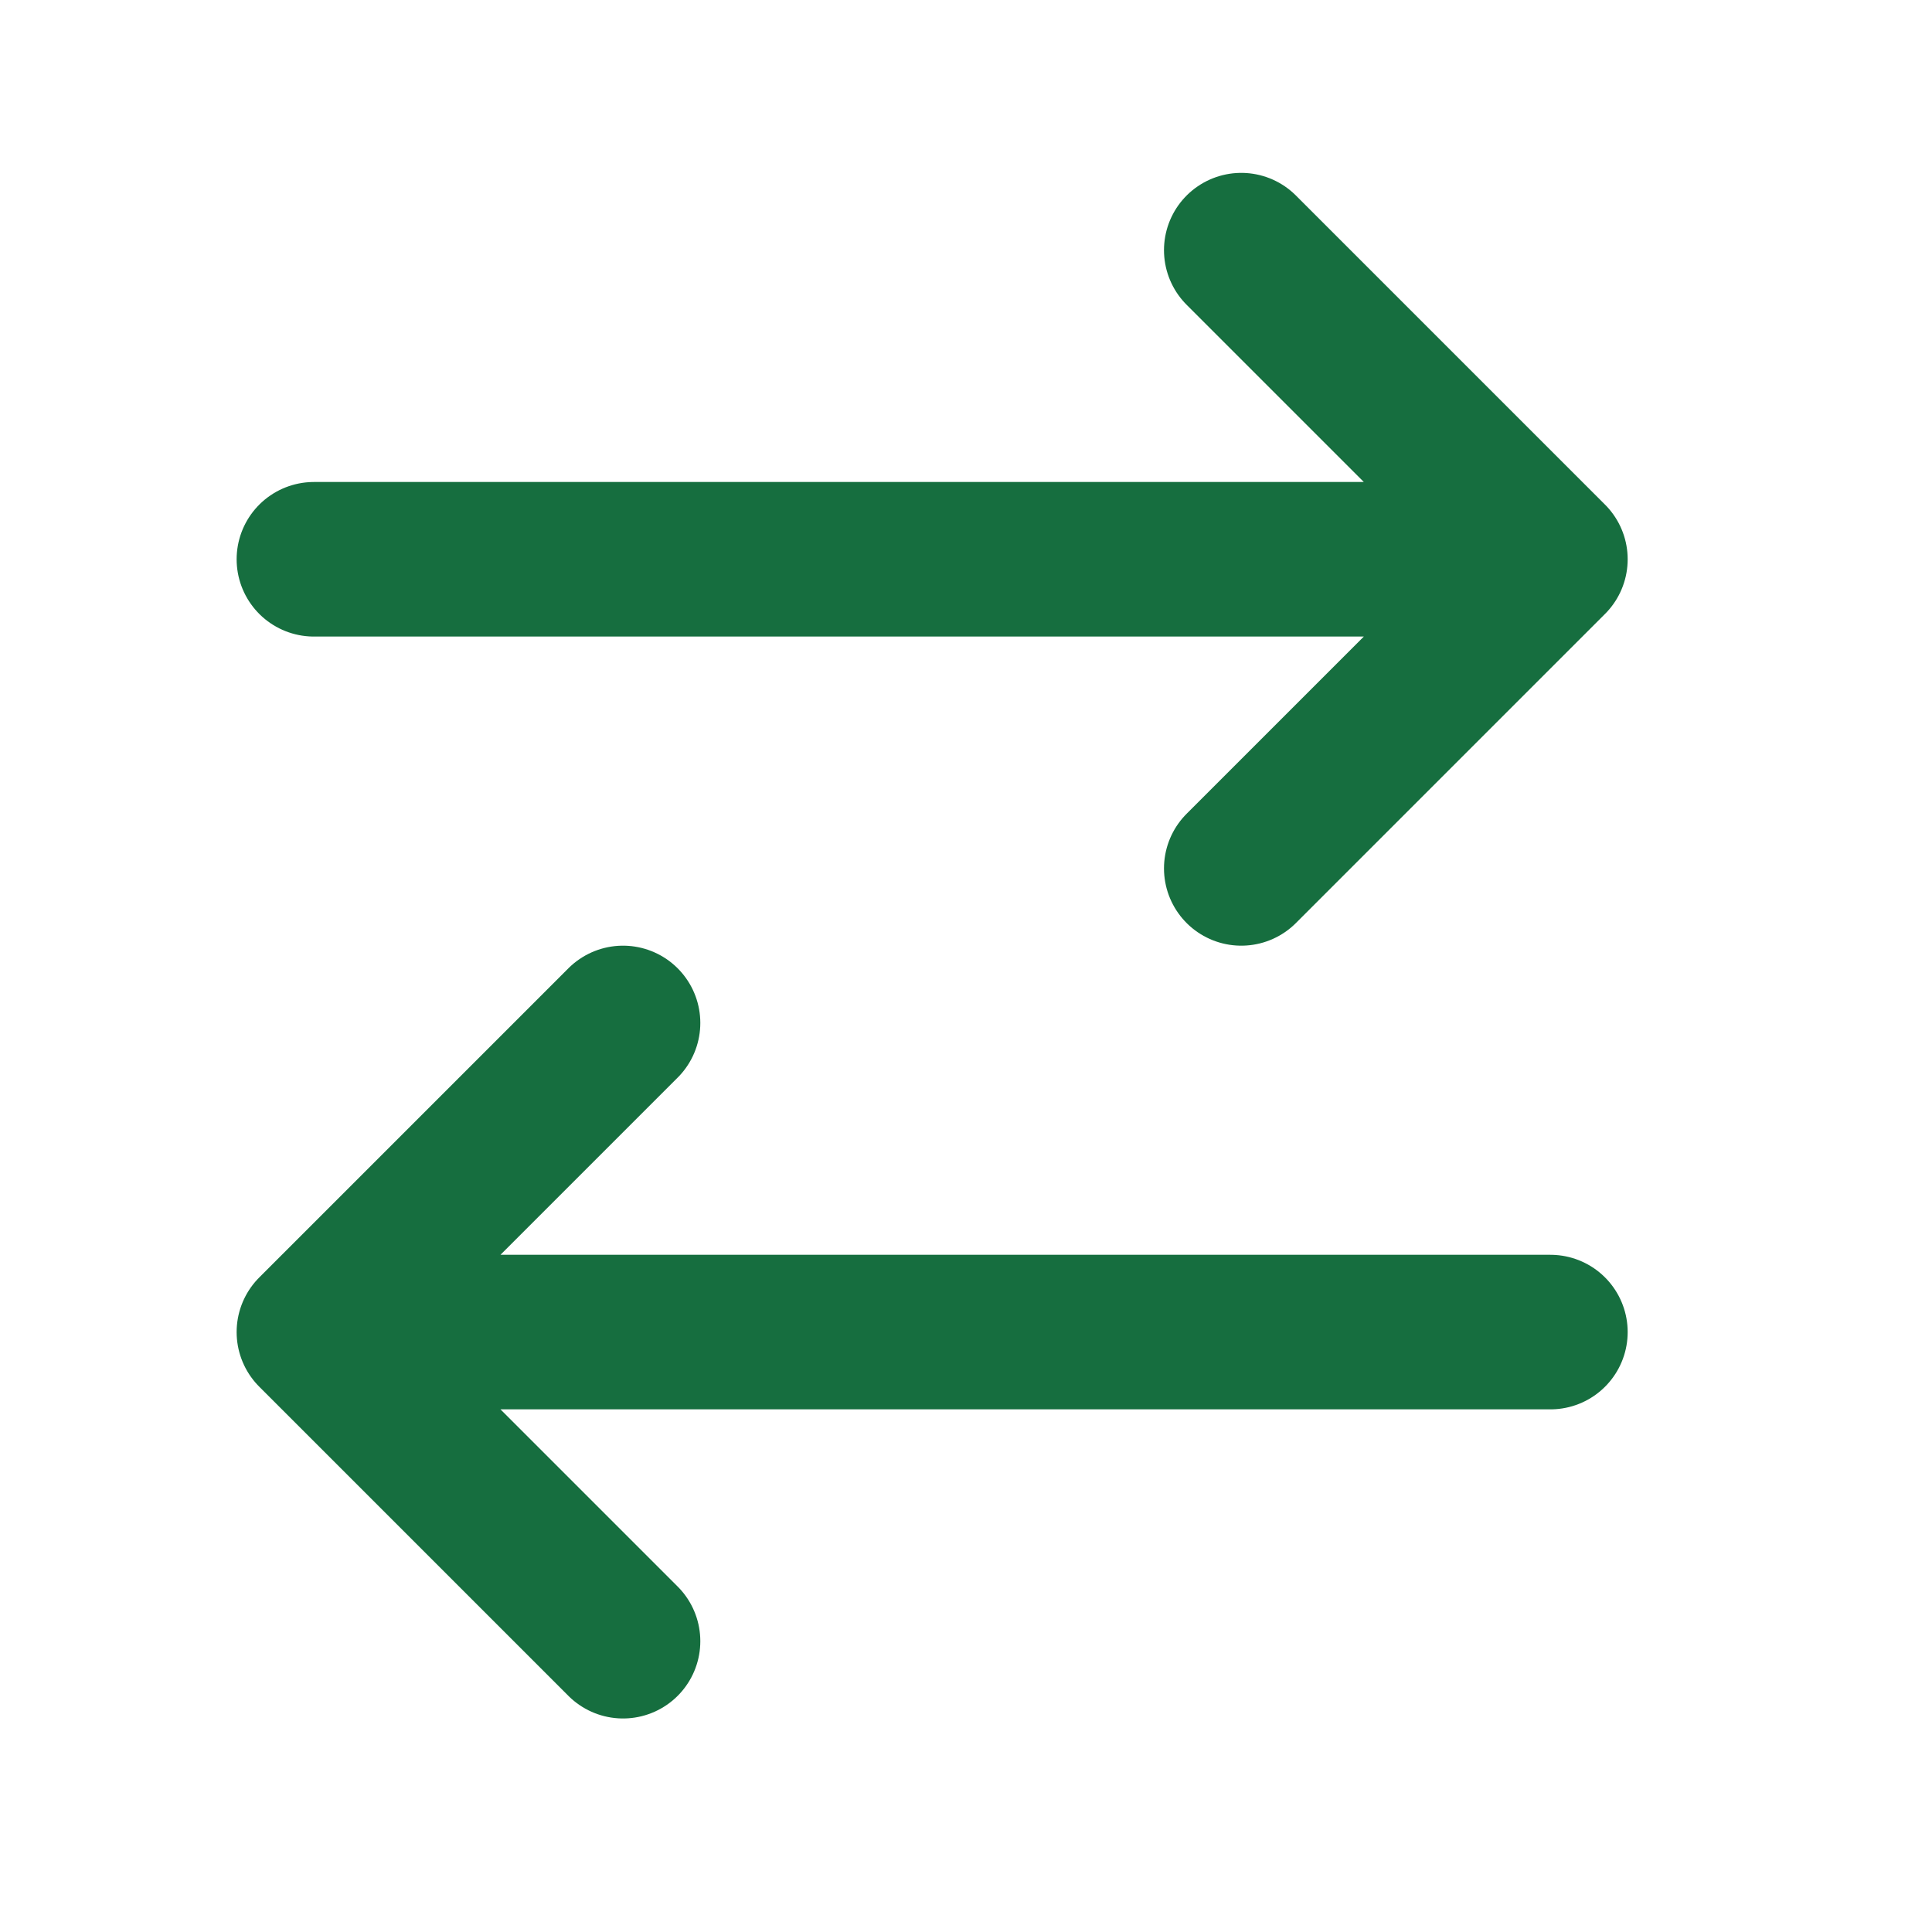 <svg width="25" height="25" viewBox="0 0 25 25" fill="none" xmlns="http://www.w3.org/2000/svg">
<g id="switch-horizontal-01">
<path id="Icon" d="M20.062 17.237H4.062M4.062 17.237L8.062 13.237M4.062 17.237L8.062 21.237M4.062 7.237H20.062M20.062 7.237L16.062 3.237M20.062 7.237L16.062 11.237" stroke="#166E3F" stroke-width="2" stroke-linecap="round" stroke-linejoin="round"/>
</g>
</svg>
